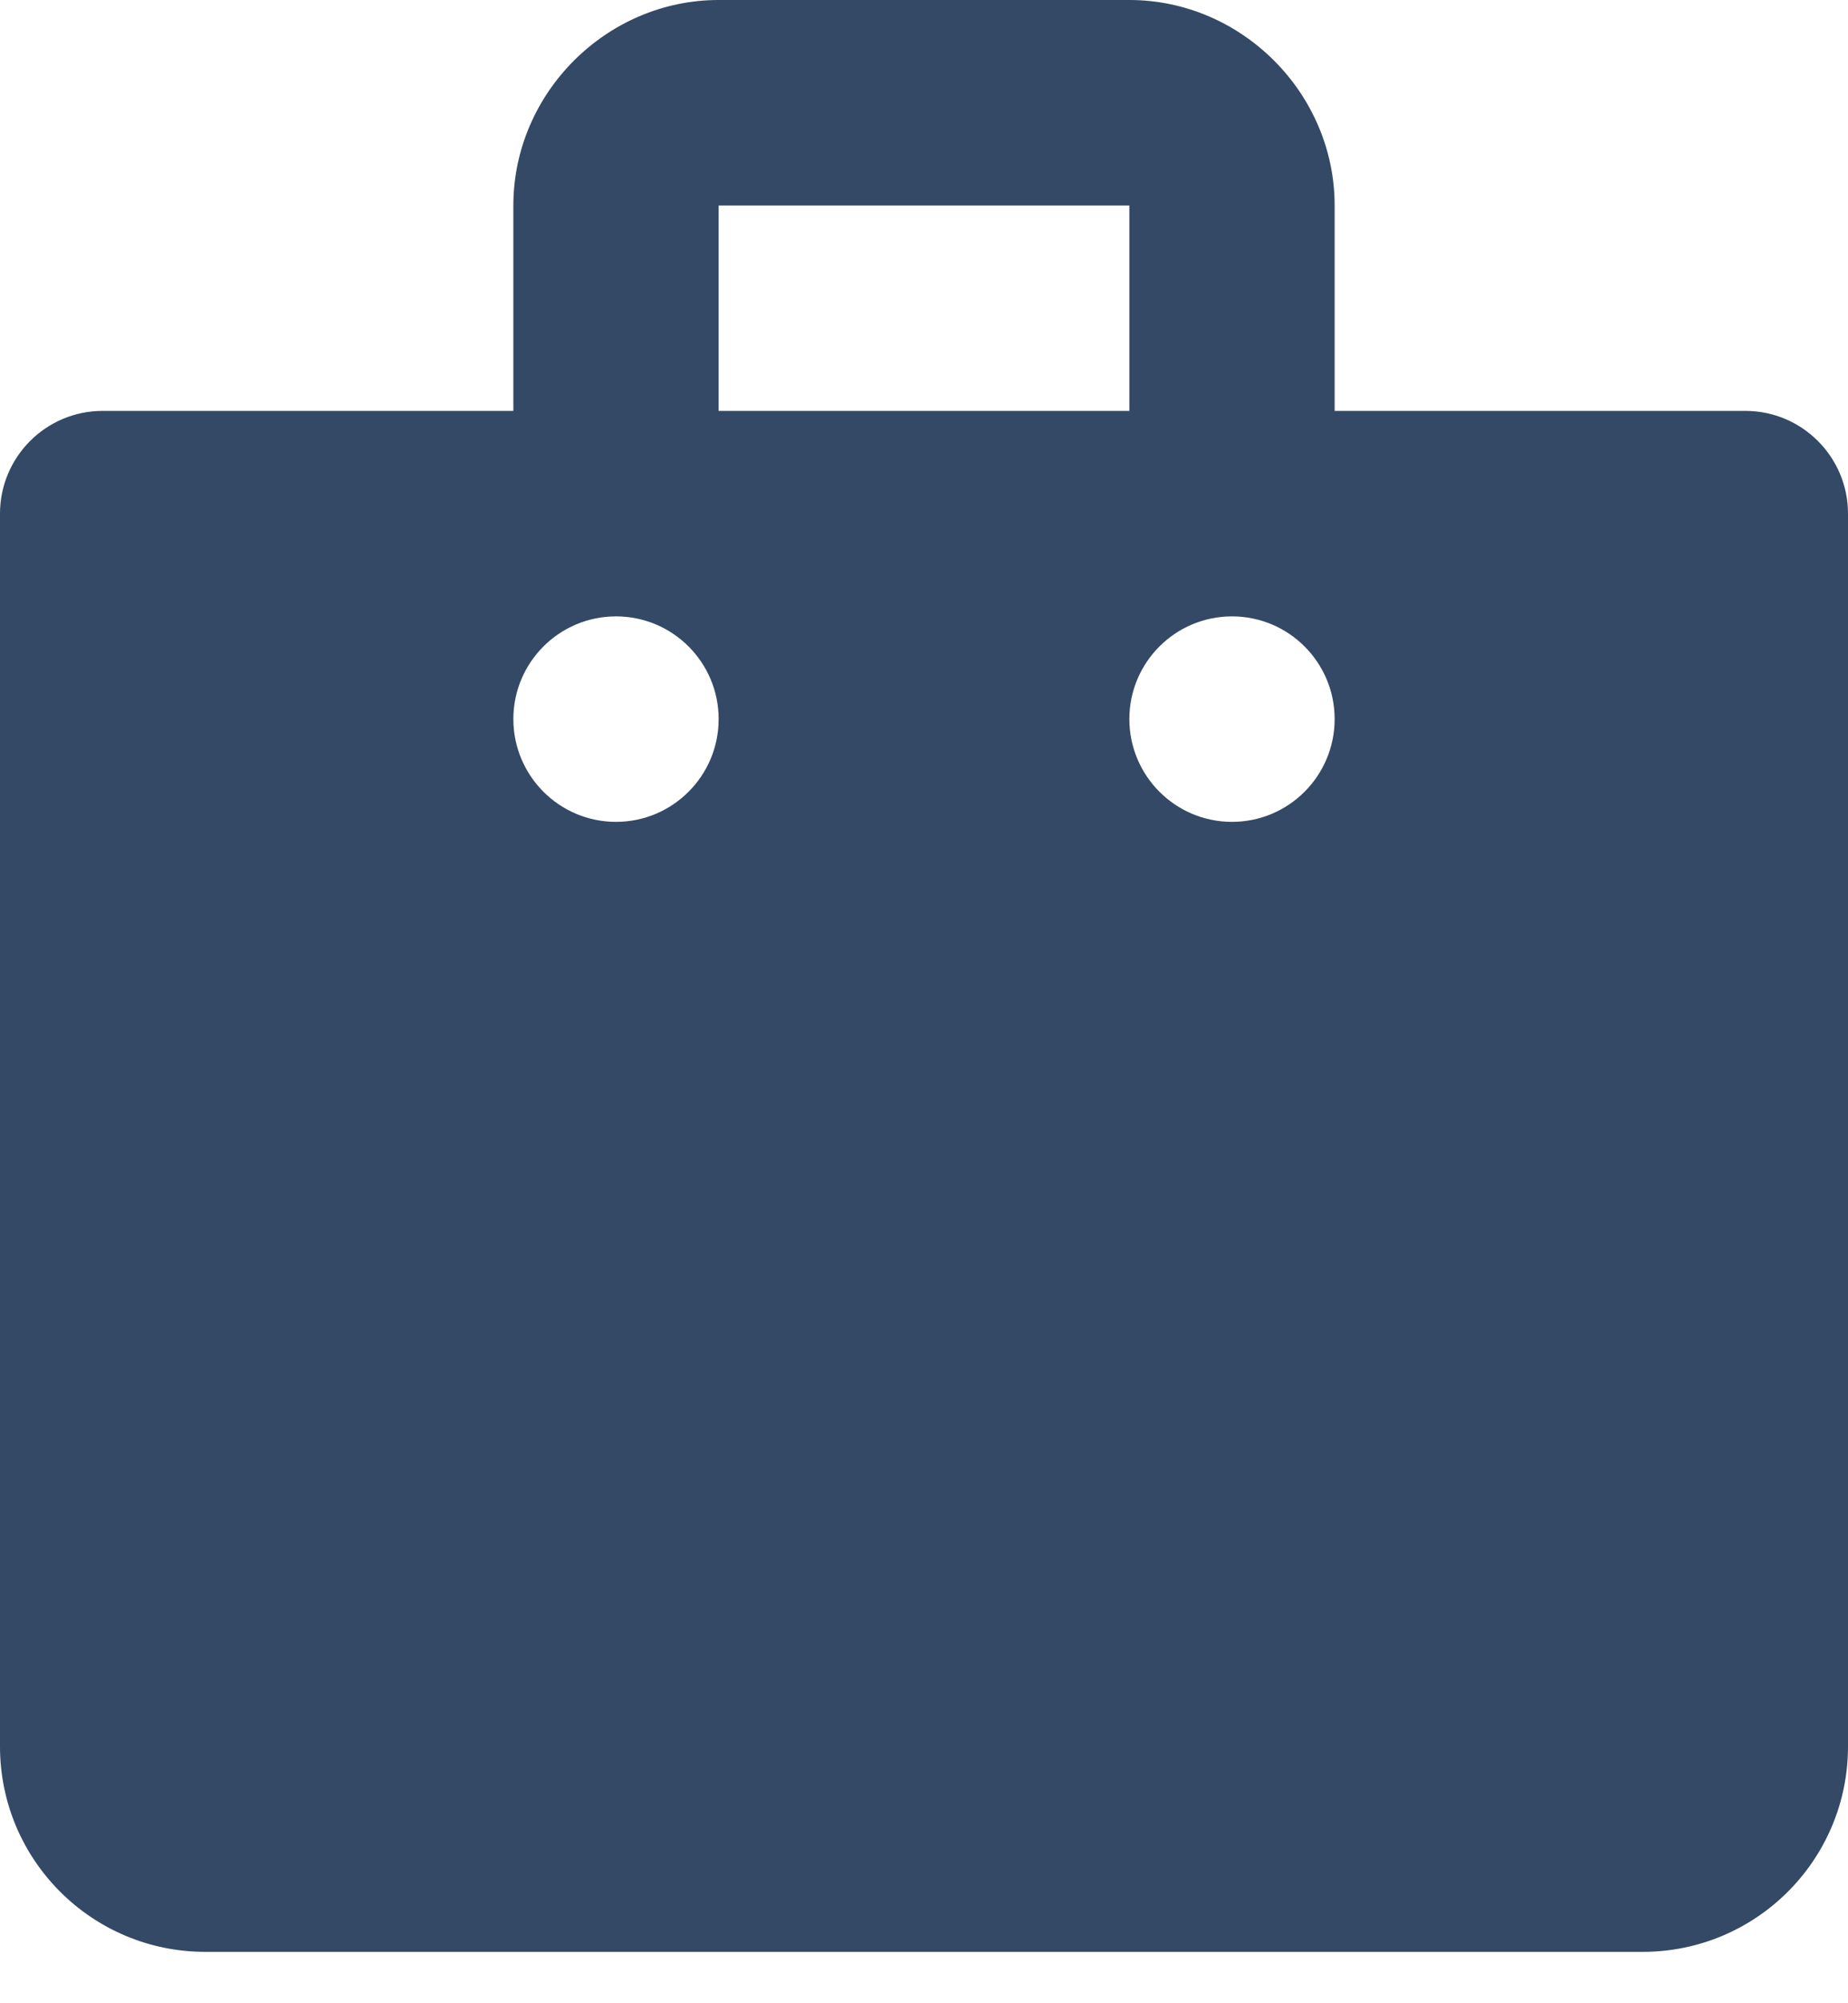 <?xml version="1.0" encoding="UTF-8"?>
<svg width="24px" height="26px" viewBox="0 0 24 26" version="1.1" xmlns="http://www.w3.org/2000/svg" xmlns:xlink="http://www.w3.org/1999/xlink">
    <title>icons8-shopping_bag</title>
    <defs>
        <filter id="filter-1">
            <feColorMatrix in="SourceGraphic" type="matrix" values="0 0 0 0 1 0 0 0 0 1 0 0 0 0 1 0 0 0 1 0"></feColorMatrix>
        </filter>
    </defs>
    <g id="页面-1" stroke="none" stroke-width="1" fill="none" fill-rule="evenodd">
        <g id="手机" transform="translate(-109, -2356)">
            <g id="icons8-engine备份-11" transform="translate(0, 2227)" filter="url(#filter-1)">
                <g transform="translate(16, 127)" id="编组-4" fill="#334966" fill-rule="nonzero">
                    <g id="icons8-shopping_bag" transform="translate(93, 2)">
                        <path d="M9.333,0 C7.876,0 6.667,1.209 6.667,2.667 L6.667,5.333 L1.333,5.333 C0.597,5.333 0,5.931 0,6.667 L0,22.667 C0,24.14 1.193,25.333 2.667,25.333 L21.333,25.333 C22.807,25.333 24,24.14 24,22.667 L24,6.667 C24,5.931 23.403,5.333 22.667,5.333 L17.333,5.333 L17.333,2.667 C17.333,1.209 16.124,0 14.667,0 L9.333,0 Z M9.333,2.667 L14.667,2.667 L14.667,5.333 L9.333,5.333 L9.333,2.667 Z M8,8 C8.736,8 9.333,8.597 9.333,9.333 C9.333,10.069 8.736,10.667 8,10.667 C7.264,10.667 6.667,10.069 6.667,9.333 C6.667,8.597 7.264,8 8,8 Z M16,8 C16.736,8 17.333,8.597 17.333,9.333 C17.333,10.069 16.736,10.667 16,10.667 C15.264,10.667 14.667,10.069 14.667,9.333 C14.667,8.597 15.264,8 16,8 Z" id="形状"></path>
                    </g>
                </g>
            </g>
        </g>
    </g>
</svg>